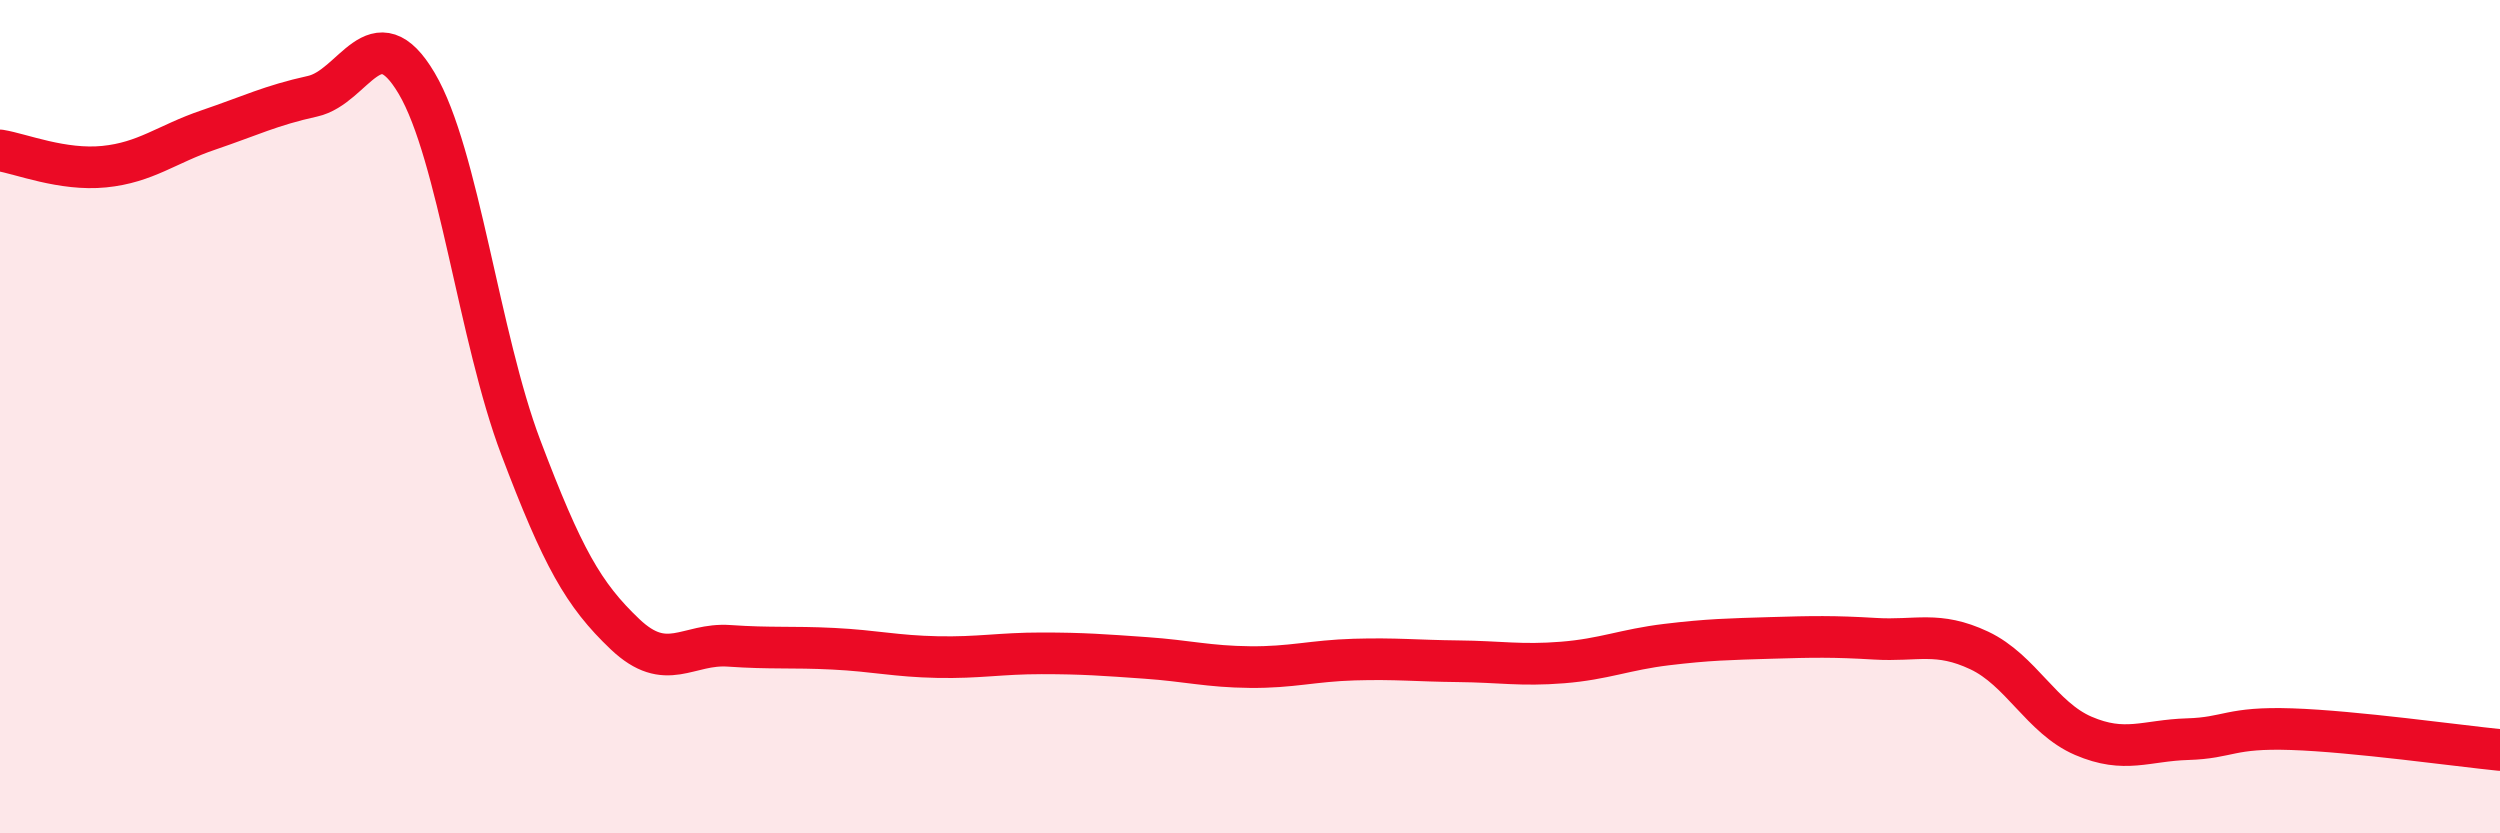 
    <svg width="60" height="20" viewBox="0 0 60 20" xmlns="http://www.w3.org/2000/svg">
      <path
        d="M 0,3.61 C 0.5,3.69 1.5,4.1 2.5,4 C 3.5,3.9 4,3.46 5,3.12 C 6,2.78 6.5,2.53 7.5,2.31 C 8.5,2.09 9,0.31 10,2 C 11,3.69 11.5,8.1 12.5,10.74 C 13.5,13.38 14,14.27 15,15.22 C 16,16.17 16.5,15.43 17.5,15.5 C 18.5,15.57 19,15.52 20,15.57 C 21,15.62 21.5,15.75 22.5,15.77 C 23.5,15.79 24,15.68 25,15.68 C 26,15.68 26.5,15.72 27.5,15.79 C 28.5,15.86 29,16 30,16.01 C 31,16.02 31.5,15.86 32.5,15.83 C 33.5,15.8 34,15.86 35,15.87 C 36,15.88 36.5,15.98 37.5,15.9 C 38.5,15.82 39,15.59 40,15.47 C 41,15.35 41.5,15.34 42.5,15.31 C 43.5,15.28 44,15.27 45,15.33 C 46,15.39 46.5,15.14 47.5,15.61 C 48.5,16.08 49,17.23 50,17.66 C 51,18.09 51.5,17.77 52.5,17.74 C 53.5,17.71 53.5,17.45 55,17.5 C 56.5,17.55 59,17.9 60,18L60 20L0 20Z"
        fill="#EB0A25"
        opacity="0.1"
        stroke-linecap="round"
        stroke-linejoin="round"
      />
      <path
        d="M 0,3.61 C 0.5,3.69 1.5,4.1 2.5,4 C 3.5,3.9 4,3.46 5,3.12 C 6,2.78 6.5,2.53 7.5,2.31 C 8.5,2.09 9,0.31 10,2 C 11,3.69 11.5,8.1 12.5,10.74 C 13.5,13.38 14,14.27 15,15.22 C 16,16.17 16.5,15.43 17.5,15.5 C 18.5,15.57 19,15.52 20,15.57 C 21,15.62 21.5,15.75 22.5,15.77 C 23.5,15.79 24,15.68 25,15.68 C 26,15.68 26.5,15.72 27.5,15.79 C 28.5,15.86 29,16 30,16.01 C 31,16.02 31.5,15.86 32.5,15.83 C 33.5,15.8 34,15.86 35,15.87 C 36,15.88 36.5,15.98 37.5,15.9 C 38.5,15.82 39,15.59 40,15.47 C 41,15.35 41.5,15.34 42.5,15.31 C 43.5,15.28 44,15.27 45,15.33 C 46,15.39 46.5,15.14 47.5,15.61 C 48.5,16.08 49,17.23 50,17.66 C 51,18.09 51.5,17.77 52.5,17.74 C 53.5,17.71 53.5,17.45 55,17.5 C 56.5,17.55 59,17.9 60,18"
        stroke="#EB0A25"
        stroke-width="1"
        fill="none"
        stroke-linecap="round"
        stroke-linejoin="round"
      />
    </svg>
  